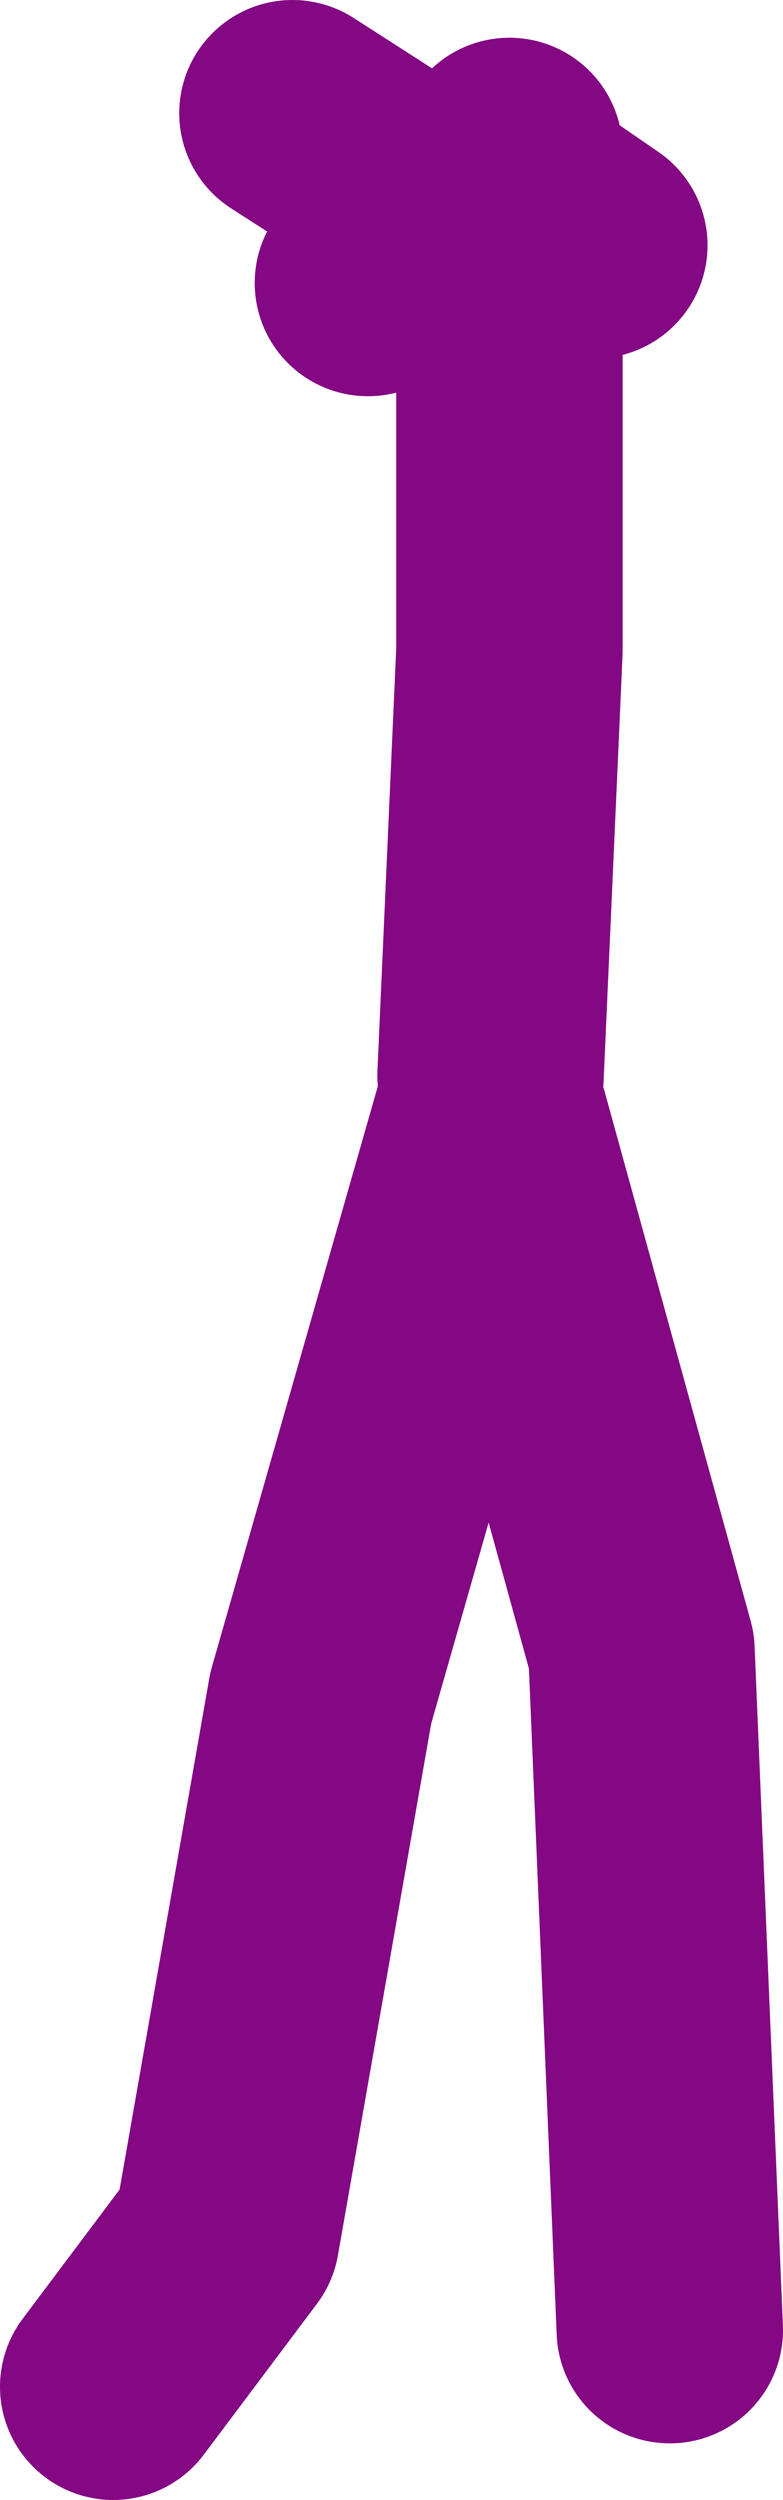 <?xml version="1.0" encoding="UTF-8" standalone="no"?>
<svg xmlns:xlink="http://www.w3.org/1999/xlink" height="66.25px" width="20.75px" xmlns="http://www.w3.org/2000/svg">
  <g transform="matrix(1.0, 0.0, 0.0, 1.0, 87.25, 53.15)">
    <path d="M-77.5 -45.65 L-73.75 -49.15 -73.75 -48.2 -71.5 -46.65 M-74.25 -24.65 L-73.75 -35.9 -73.75 -48.2 -74.0 -48.4 M-84.25 10.1 L-81.25 6.1 -78.75 -8.15 -74.25 -23.9 -70.25 -9.4 -69.5 8.6 M-76.0 -47.9 L-79.5 -50.15" fill="none" stroke="#840783" stroke-linecap="round" stroke-linejoin="round" stroke-width="6.0"/>
  </g>
</svg>

